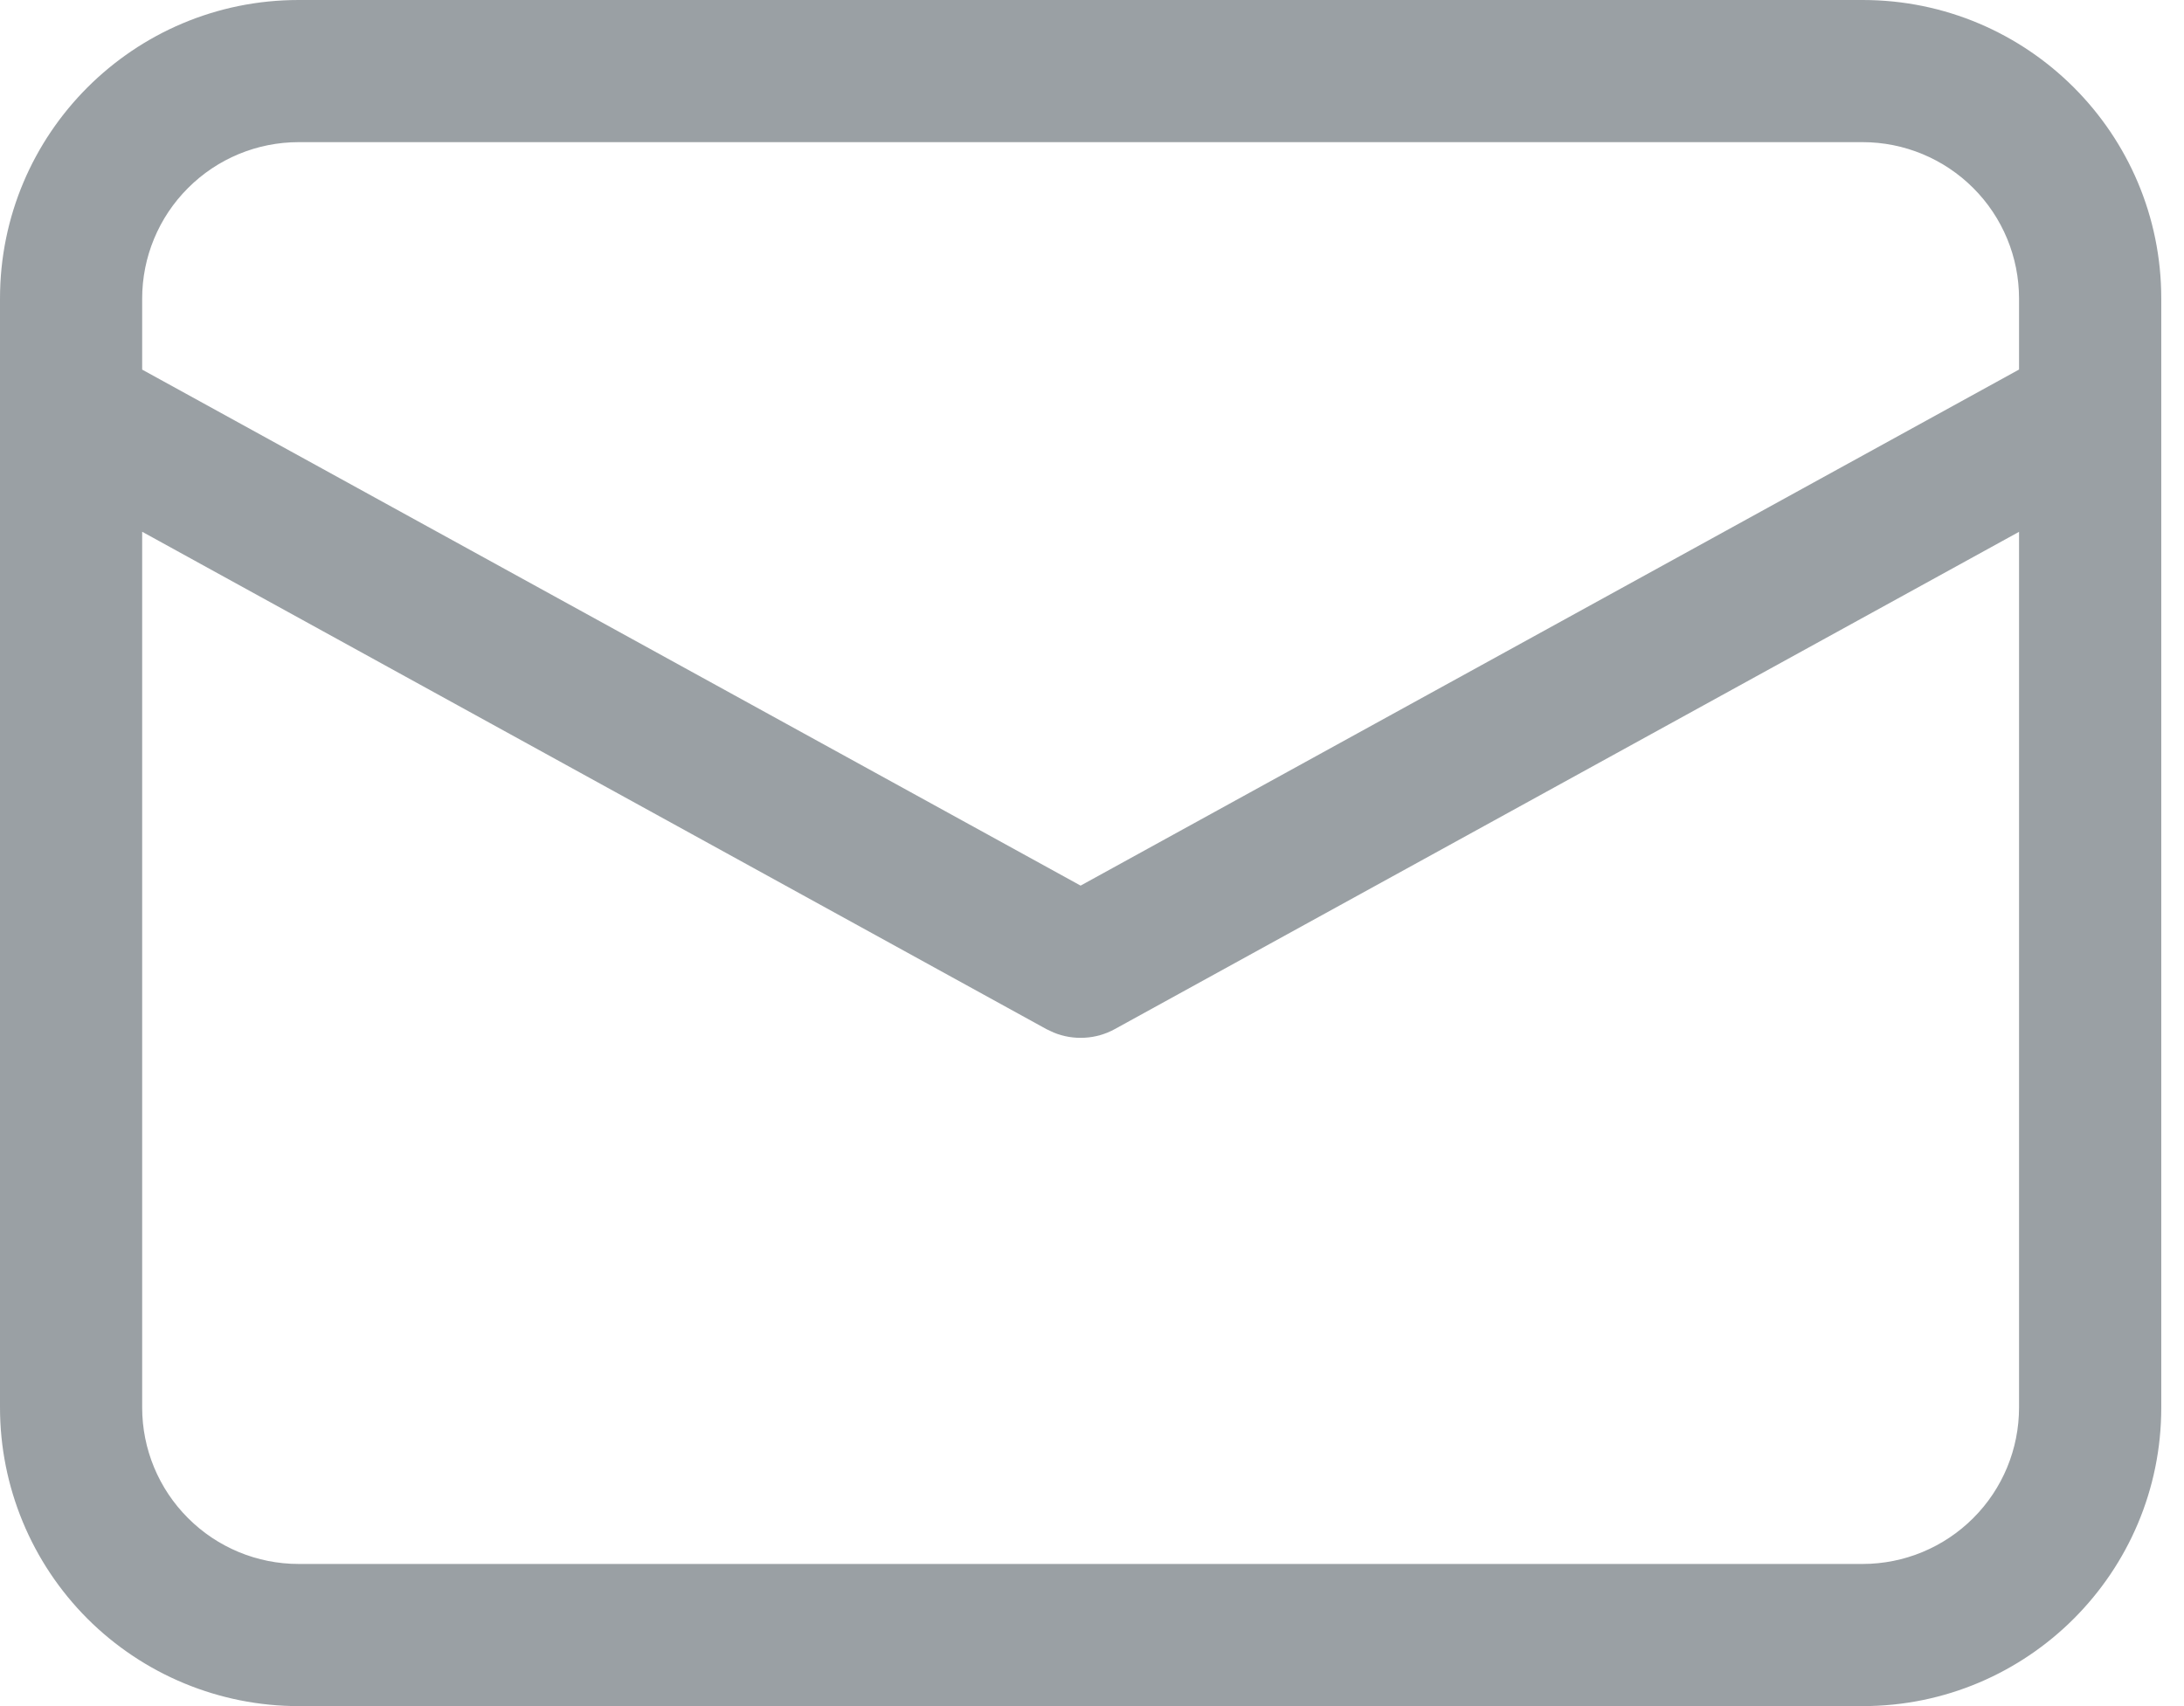 <svg width="32" height="25" viewBox="0 0 32 25" fill="none" xmlns="http://www.w3.org/2000/svg">
<path d="M27.292 0C29.708 0 31.667 1.958 31.667 4.375V20.625C31.667 23.042 29.708 25 27.292 25H4.375C3.215 25 2.102 24.539 1.281 23.719C0.461 22.898 0 21.785 0 20.625V4.375C0 1.958 1.958 0 4.375 0H27.292ZM29.583 7.793L16.335 15.079C16.199 15.154 16.047 15.198 15.892 15.206C15.737 15.215 15.581 15.189 15.438 15.13L15.332 15.08L2.083 7.792V20.625C2.083 21.233 2.325 21.816 2.755 22.245C3.184 22.675 3.767 22.917 4.375 22.917H27.292C27.899 22.917 28.482 22.675 28.912 22.245C29.342 21.816 29.583 21.233 29.583 20.625V7.793ZM27.292 2.083H4.375C3.767 2.083 3.184 2.325 2.755 2.755C2.325 3.184 2.083 3.767 2.083 4.375V5.416L15.833 12.977L29.583 5.415V4.375C29.583 3.767 29.342 3.184 28.912 2.755C28.482 2.325 27.899 2.083 27.292 2.083Z" fill="#36424A" fill-opacity="0.5"/>
</svg>
